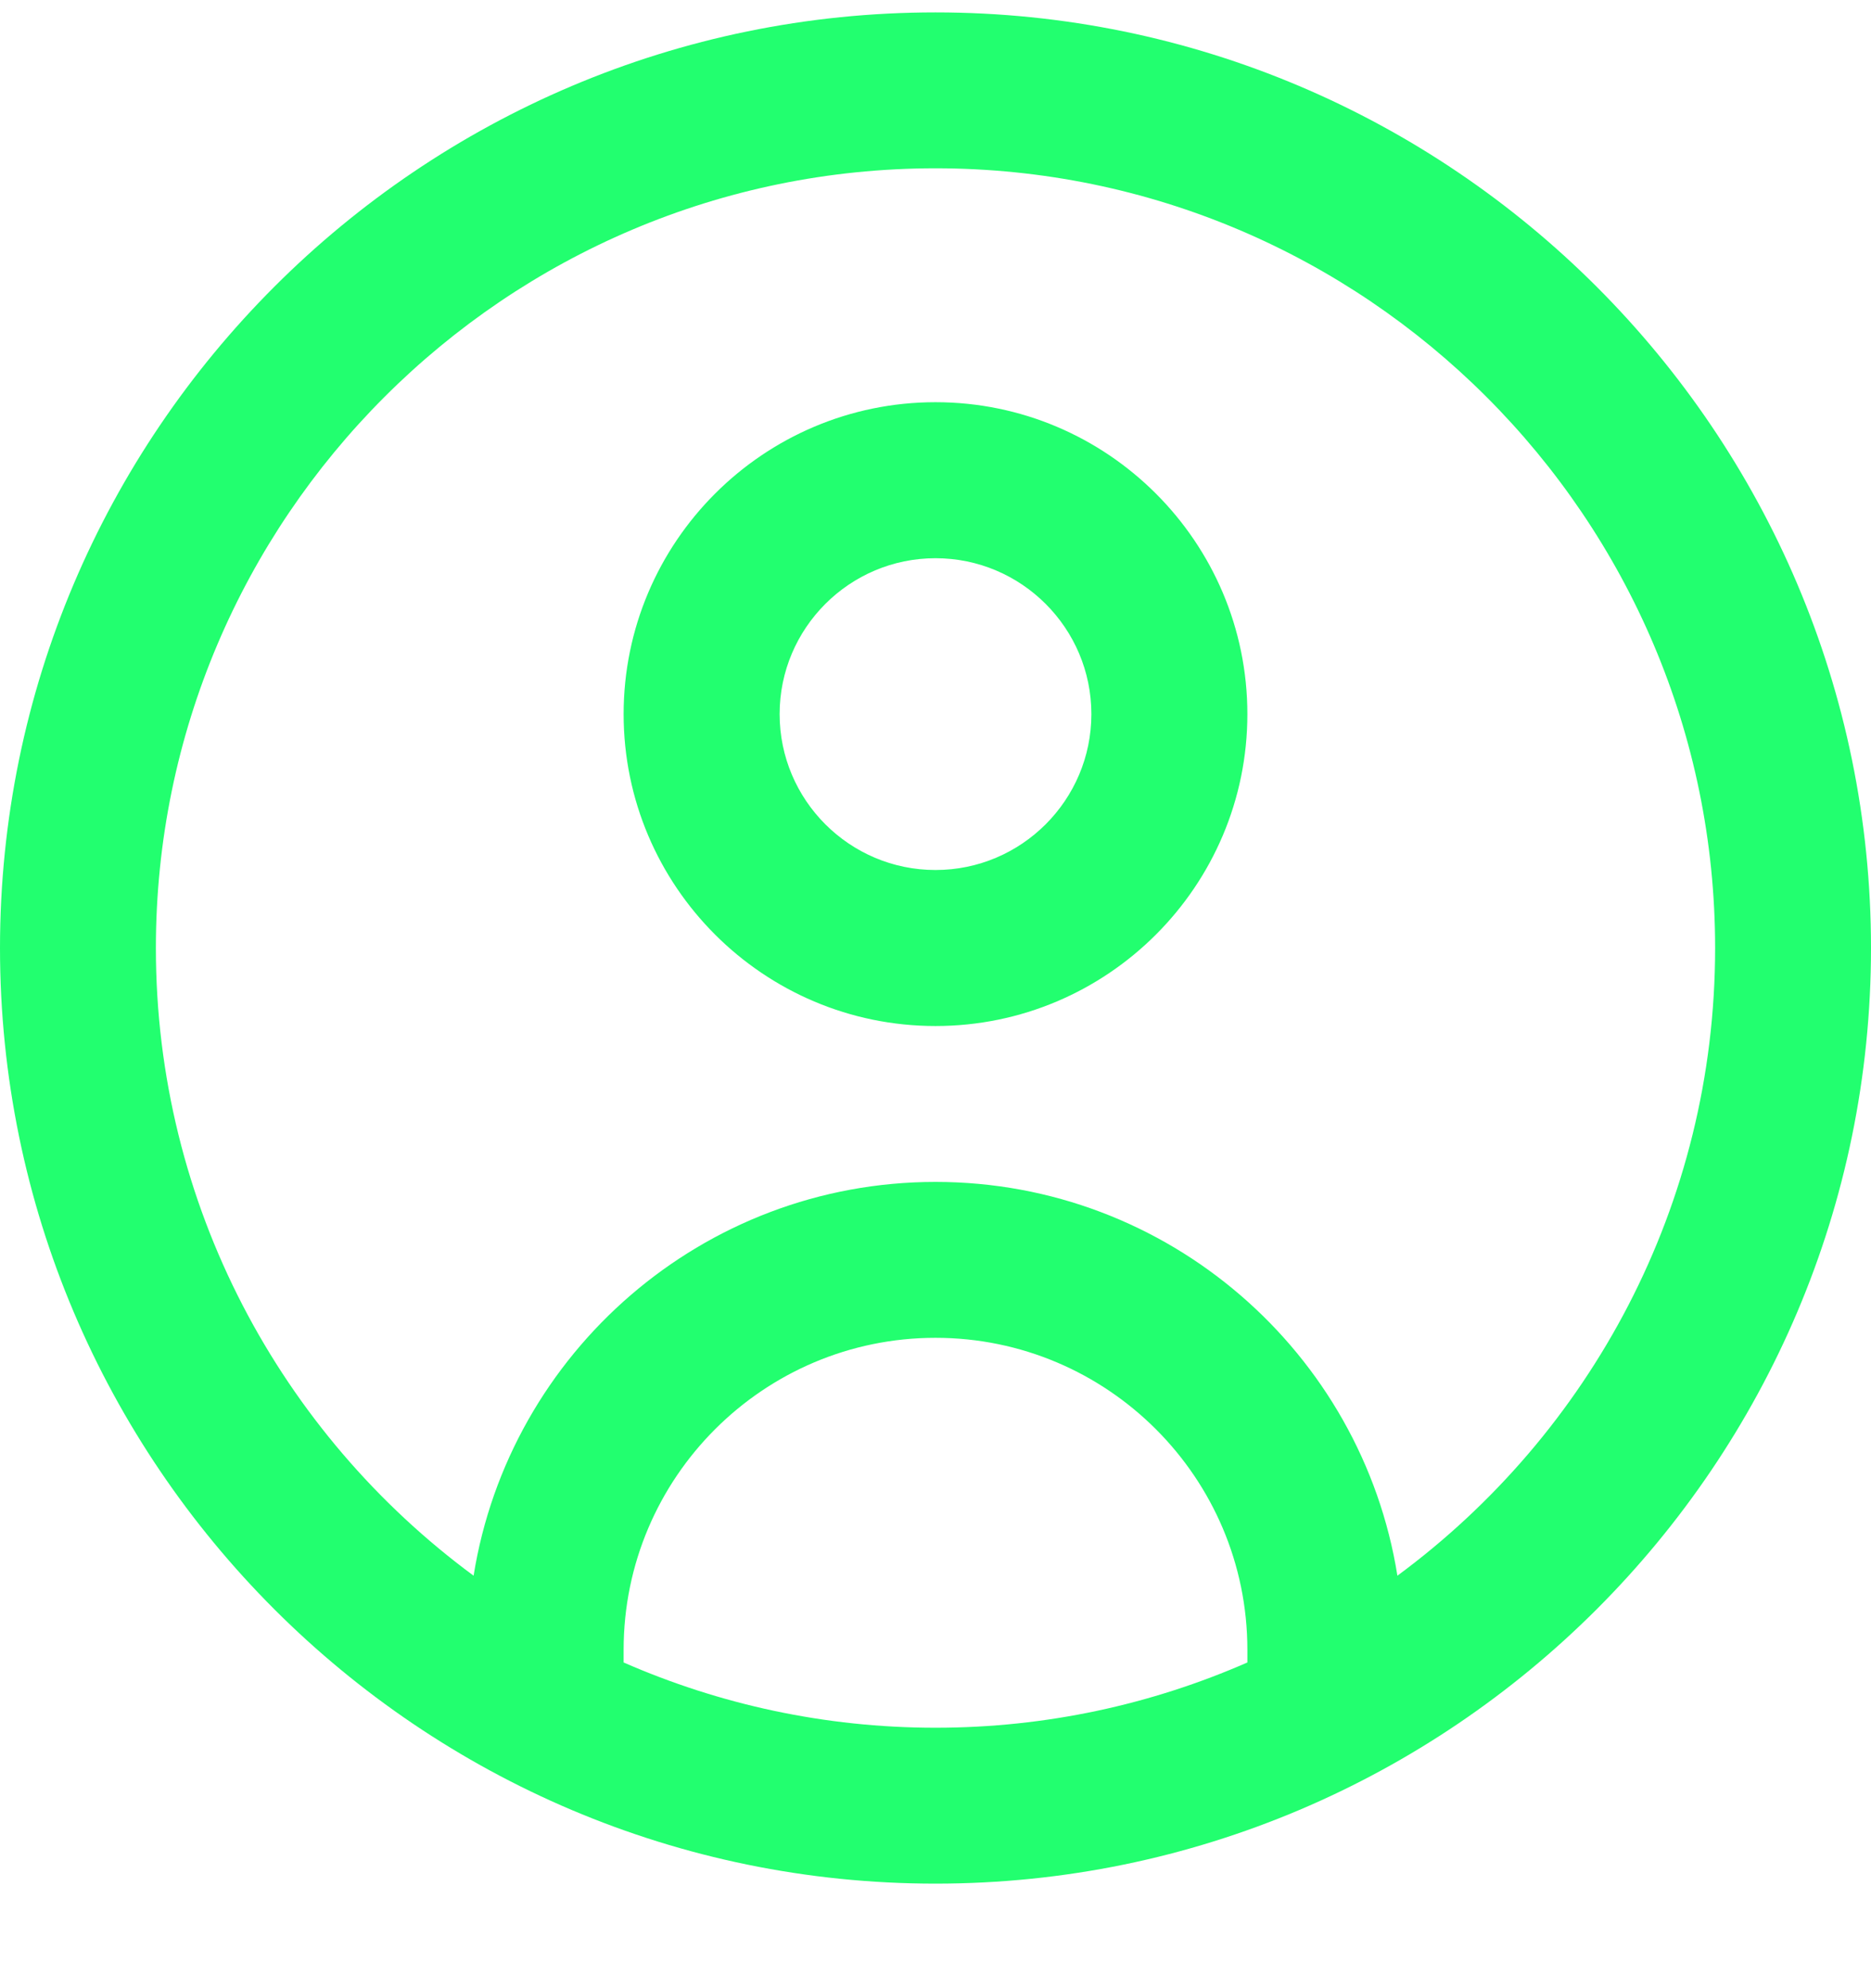 <svg xmlns="http://www.w3.org/2000/svg" width="16" height="17" viewBox="0 0 16 17" fill="none"><g clip-path="url(#clip0_715_35)"><path d="M8 0.106C3.589 0.106 0 3.695 0 8.106C0 12.517 3.589 16.106 8 16.106C12.411 16.106 16 12.517 16 8.106C16 3.695 12.411 0.106 8 0.106ZM5.333 14.215V14.106C5.333 12.635 6.529 11.439 8 11.439C9.471 11.439 10.667 12.635 10.667 14.106V14.215C9.849 14.573 8.948 14.773 8 14.773C7.052 14.773 6.151 14.573 5.333 14.215ZM11.95 13.473C11.646 11.567 9.991 10.106 8 10.106C6.009 10.106 4.355 11.567 4.05 13.473C2.403 12.258 1.333 10.305 1.333 8.106C1.333 4.43 4.324 1.439 8 1.439C11.676 1.439 14.667 4.43 14.667 8.106C14.667 10.305 13.597 12.258 11.95 13.473ZM8 3.439C6.529 3.439 5.333 4.635 5.333 6.106C5.333 7.577 6.529 8.773 8 8.773C9.471 8.773 10.667 7.577 10.667 6.106C10.667 4.635 9.471 3.439 8 3.439ZM8 7.439C7.265 7.439 6.667 6.841 6.667 6.106C6.667 5.371 7.265 4.773 8 4.773C8.735 4.773 9.333 5.371 9.333 6.106C9.333 6.841 8.735 7.439 8 7.439Z" fill="#22FF6F"></path></g><defs><clipPath id="clip0_715_35"><rect width="16" height="16" fill="white" transform="translate(0 0.106)"></rect></clipPath></defs></svg>